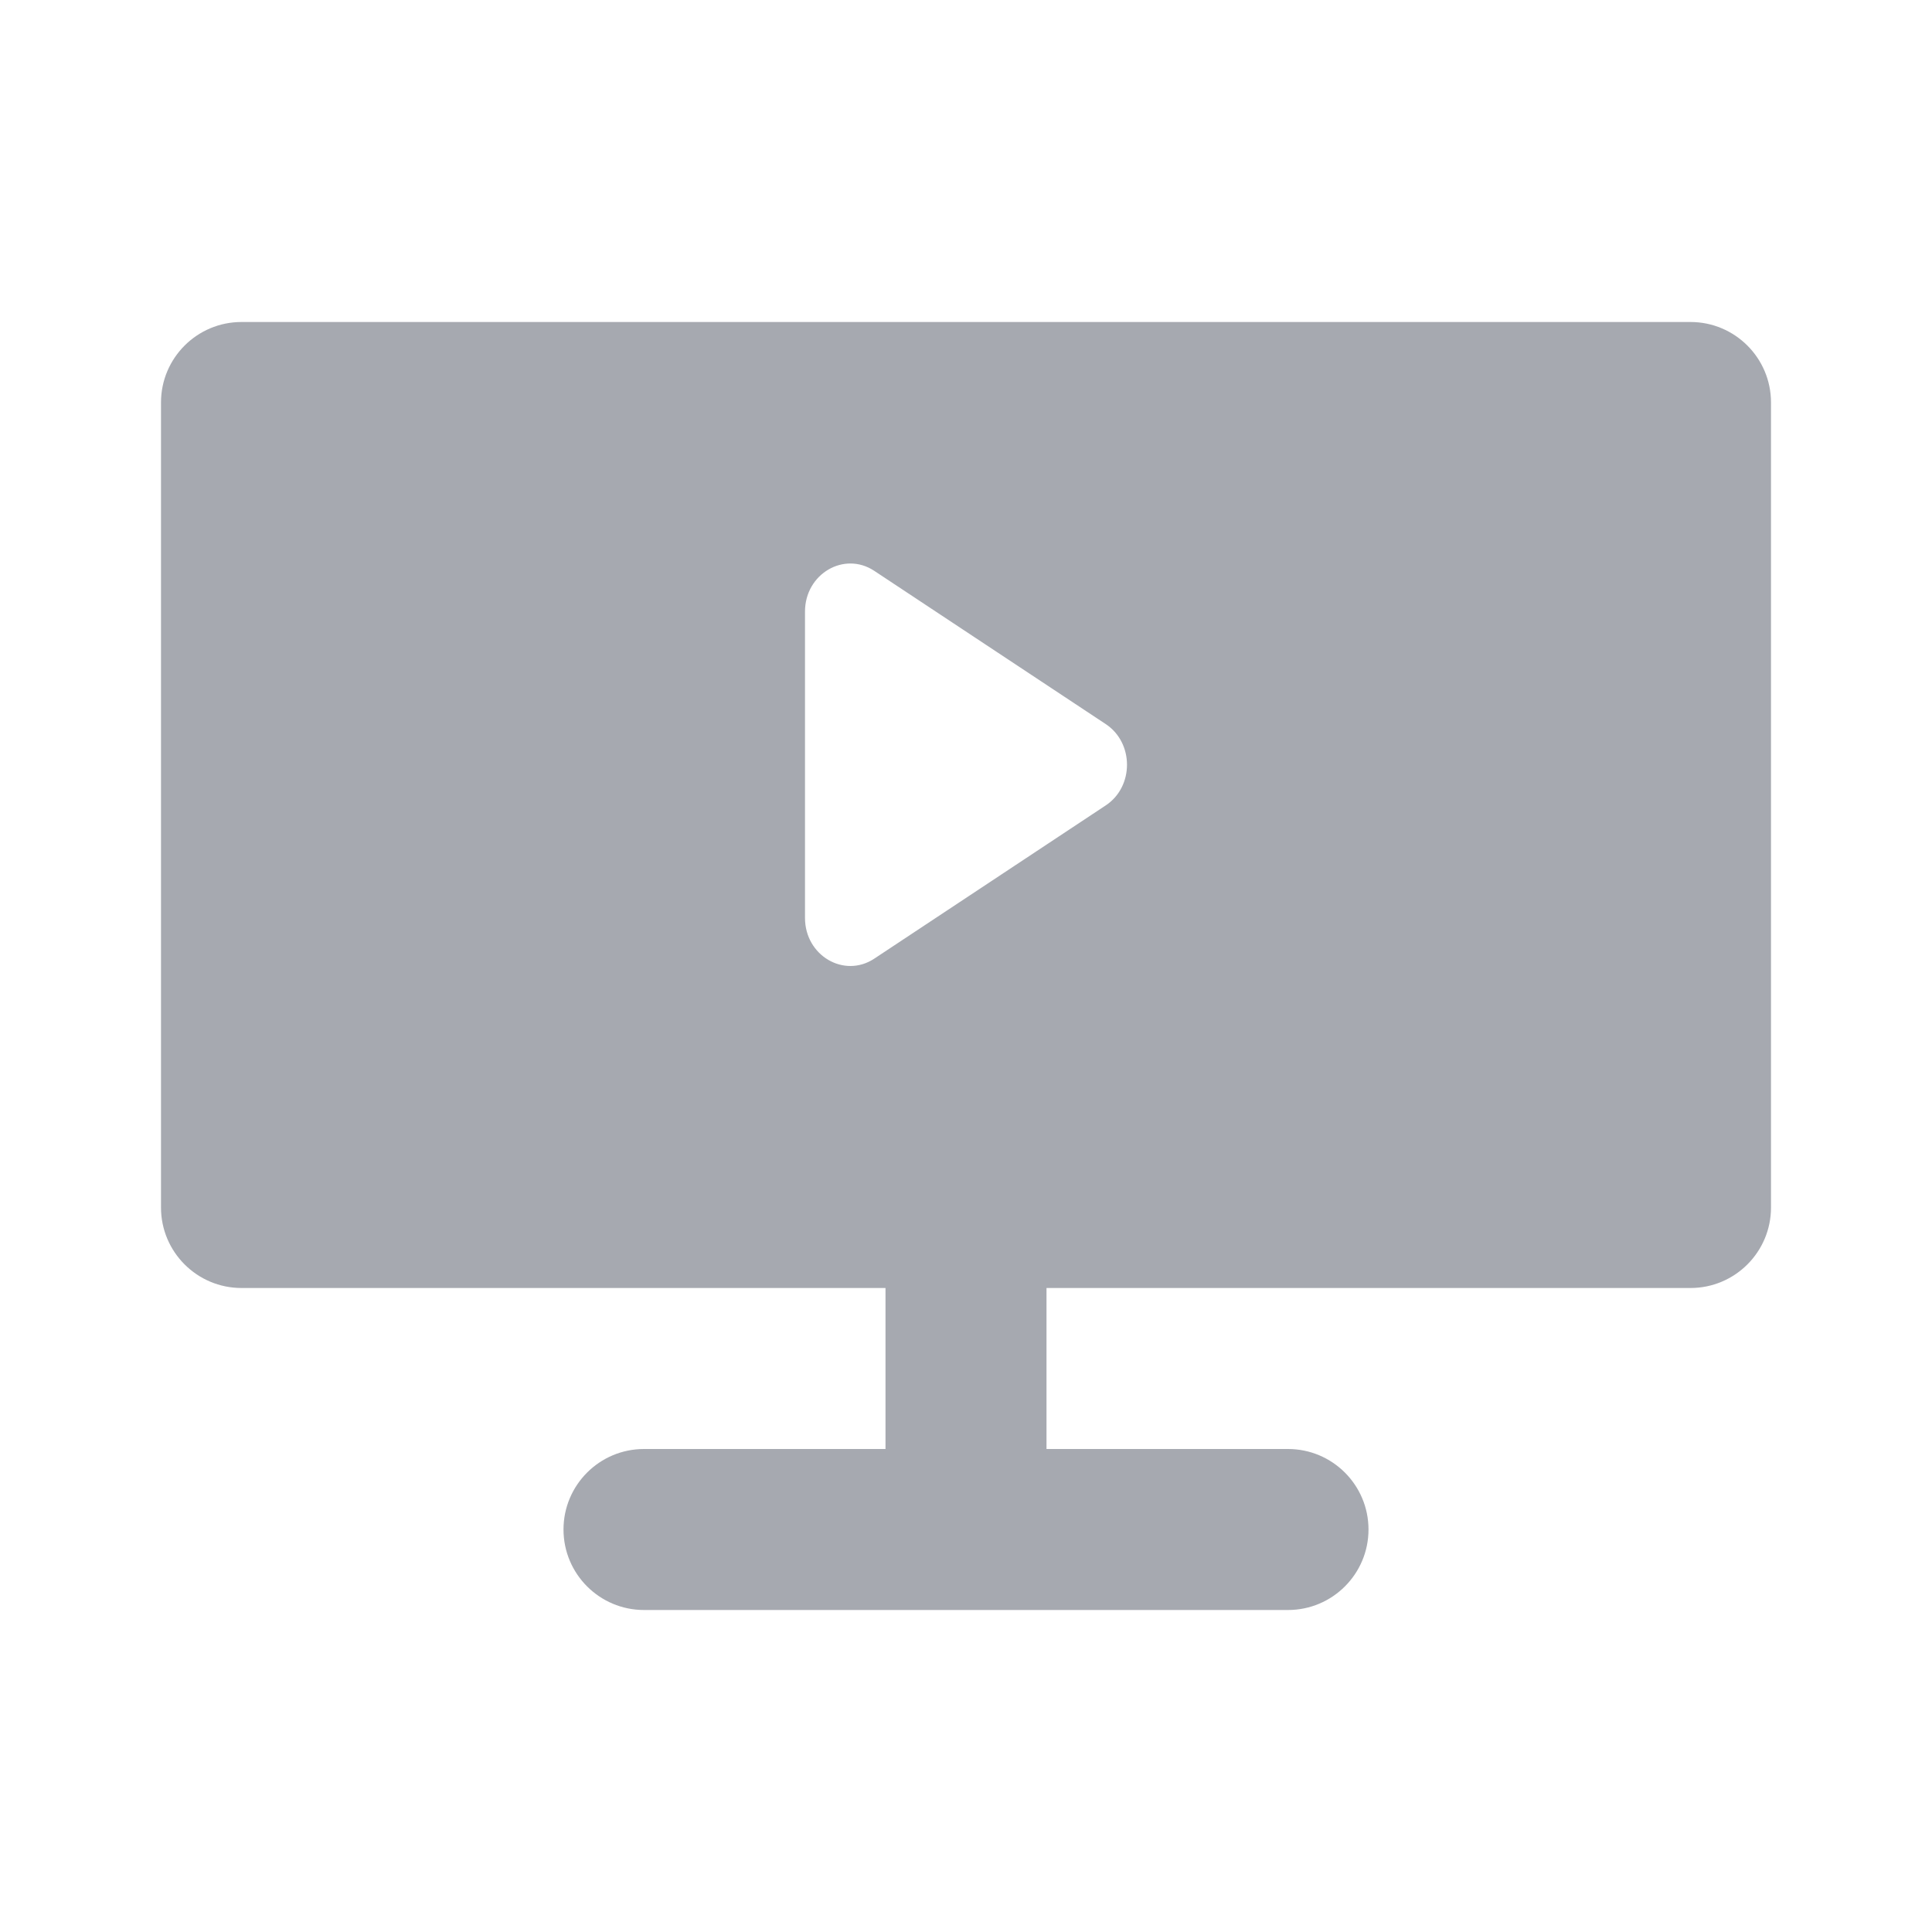 <svg width="24" height="24" viewBox="0 0 24 24" fill="none" xmlns="http://www.w3.org/2000/svg">
<path fill-rule="evenodd" clip-rule="evenodd" d="M13 16H21C21.552 16 22 15.552 22 15V5C22 4.448 21.552 4 21 4H3C2.448 4 2 4.448 2 5V15C2 15.552 2.448 16 3 16H11V18H8C7.448 18 7 18.448 7 19C7 19.552 7.448 20 8 20H16C16.552 20 17 19.552 17 19C17 18.448 16.552 18 16 18H13V16ZM10 7.597C10 7.129 10.486 6.844 10.86 7.091L13.736 8.995C14.088 9.228 14.088 9.772 13.736 10.005L10.86 11.909C10.486 12.156 10 11.871 10 11.403V7.597Z" fill="#A6A9B0"/>
</svg>
